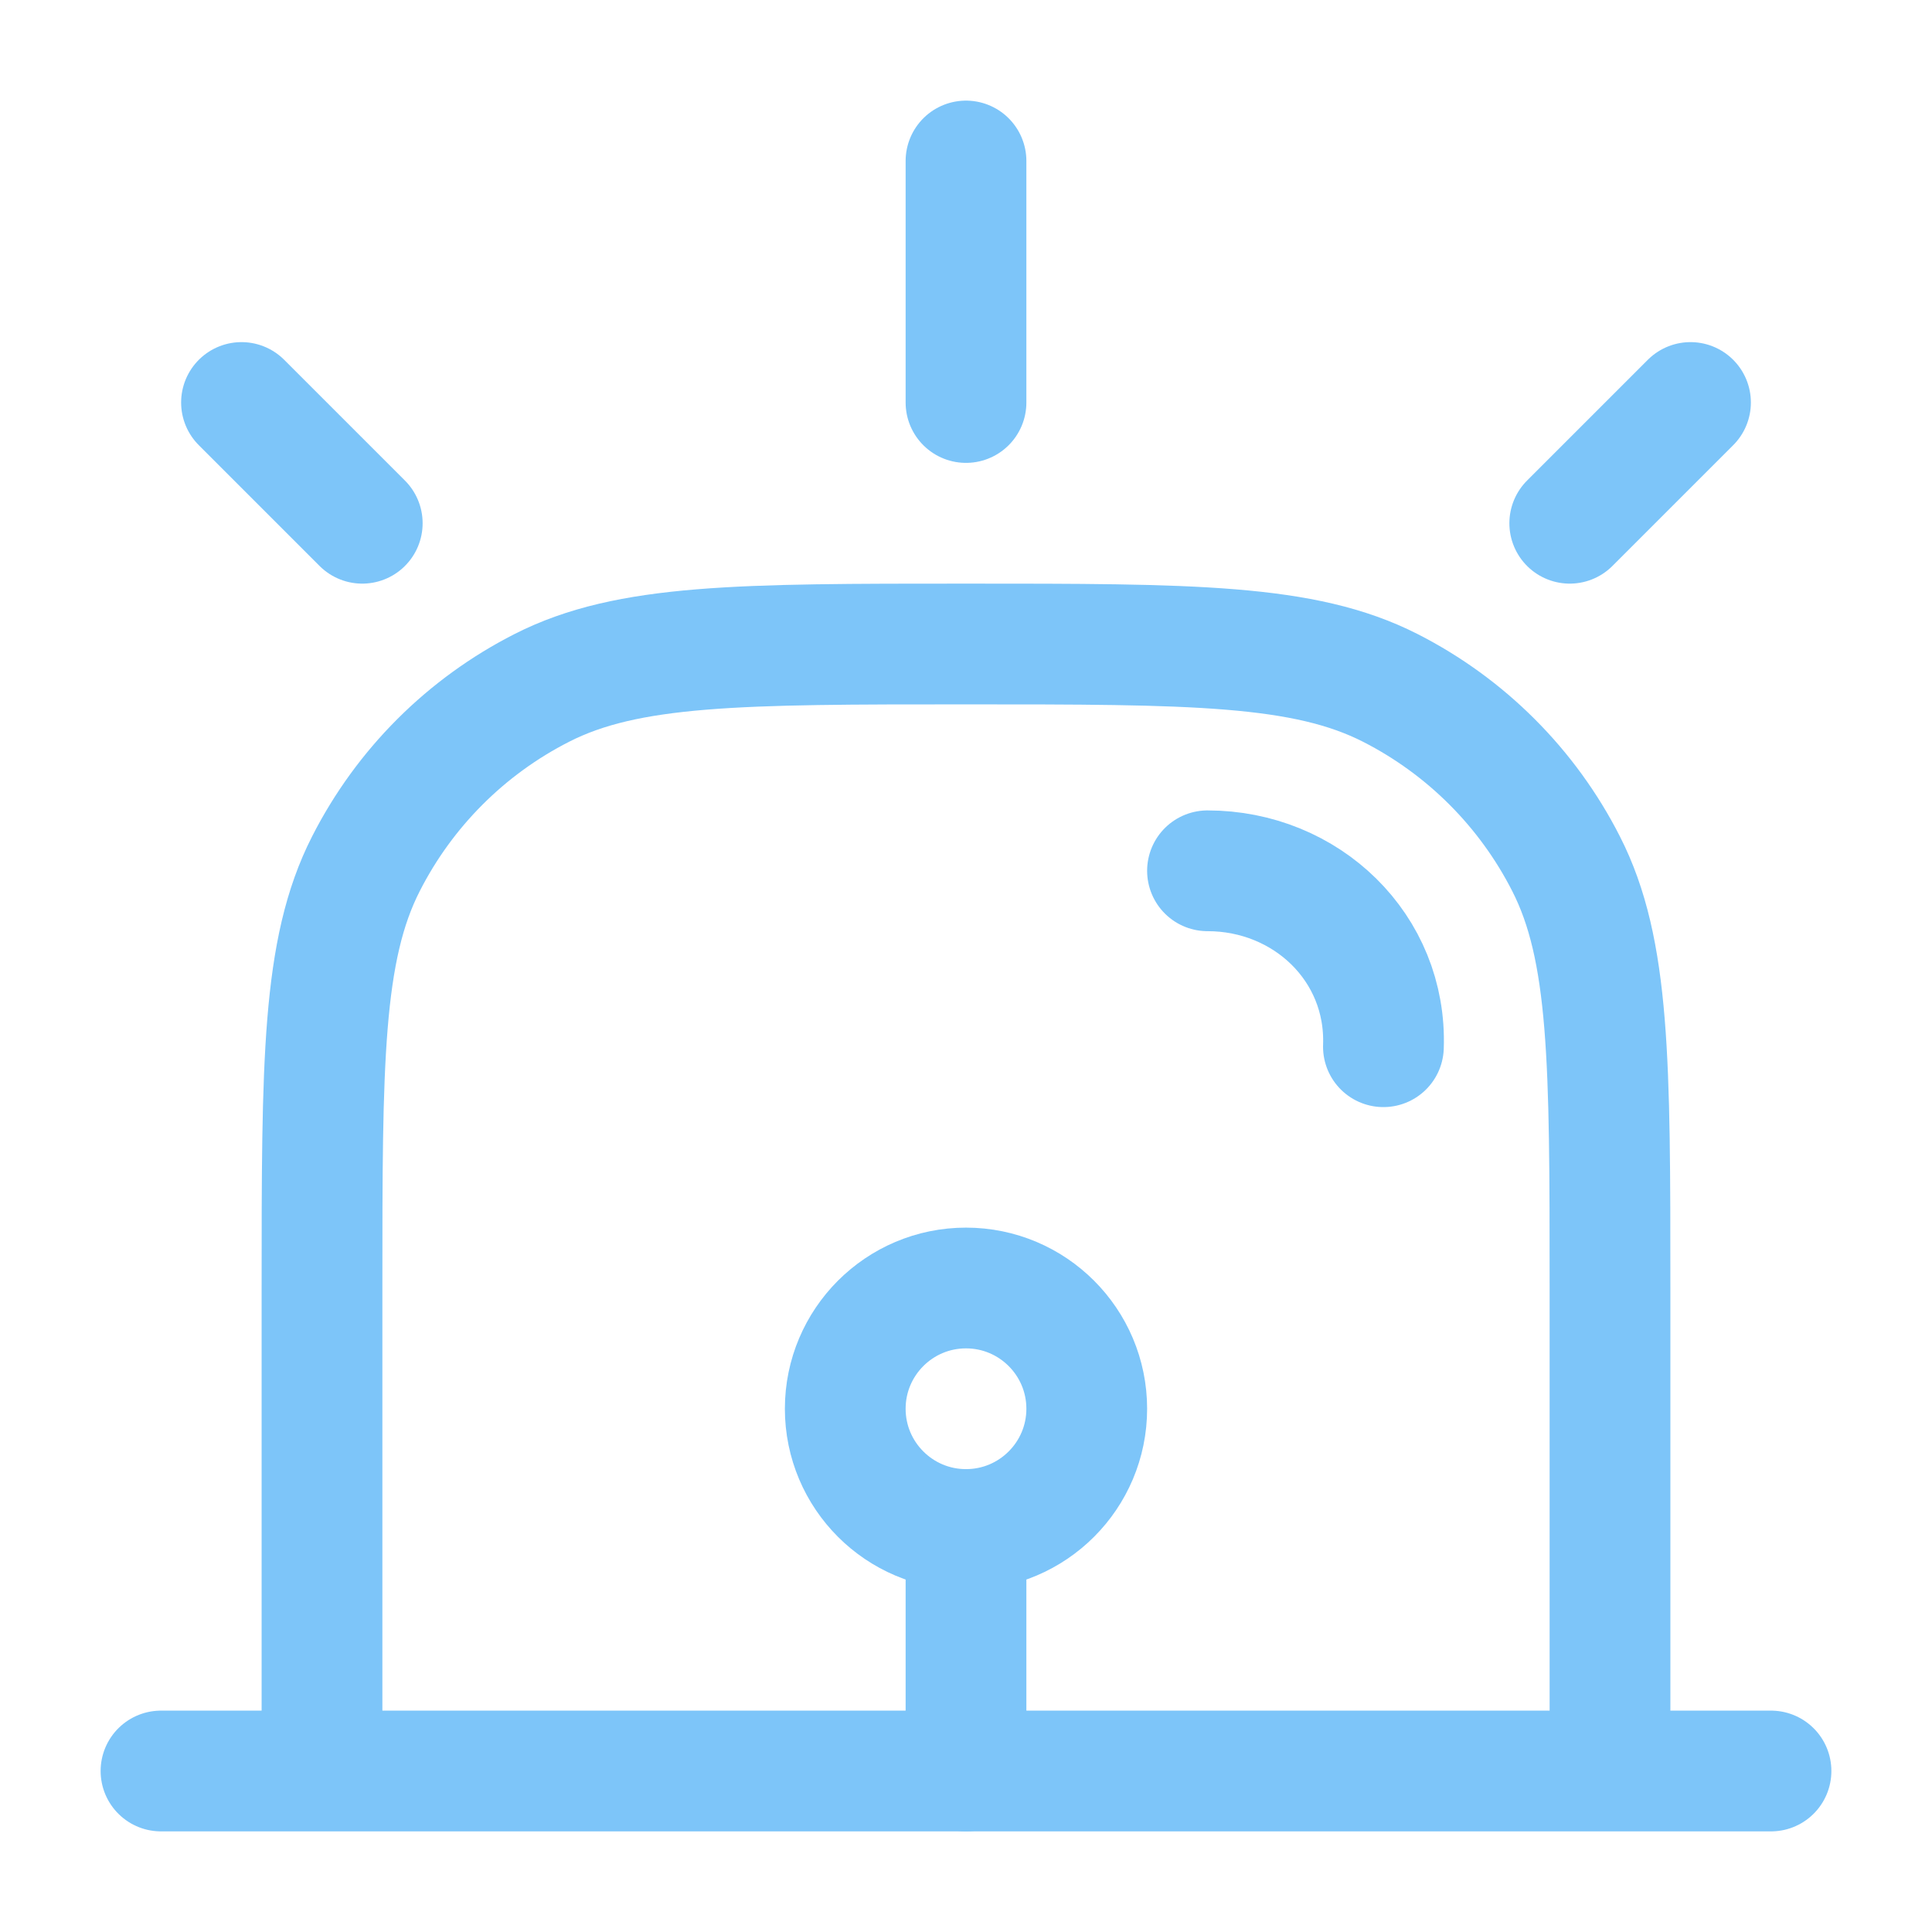 <svg width="18" height="18" viewBox="0 0 18 18" fill="none" xmlns="http://www.w3.org/2000/svg">
<g clip-path="url(#clip0_1823_13813)">
<path d="M15 16.5V12C15 9.9 15 8.85 14.591 8.048C14.232 7.342 13.658 6.768 12.953 6.409C12.15 6 11.1 6 9 6C6.9 6 5.85 6 5.048 6.409C4.342 6.768 3.768 7.342 3.409 8.048C3 8.85 3 9.9 3 12V16.5" stroke="#7DC5F9" stroke-width="1.125"/>
<path d="M11.25 8.113C12.172 8.113 12.922 8.83 12.889 9.752" stroke="#7DC5F9" stroke-width="1.125" stroke-linecap="round"/>
<path d="M1.5 16.5H16.5" stroke="#7DC5F9" stroke-width="1.125" stroke-linecap="round"/>
<path d="M9 1.5V3.75" stroke="#7DC5F9" stroke-width="1.125" stroke-linecap="round"/>
<path d="M15.75 3.75L14.625 4.875" stroke="#7DC5F9" stroke-width="1.125" stroke-linecap="round"/>
<path d="M2.25 3.75L3.375 4.875" stroke="#7DC5F9" stroke-width="1.125" stroke-linecap="round"/>
<path d="M10.125 13.125C10.125 13.746 9.621 14.25 9 14.25C8.379 14.25 7.875 13.746 7.875 13.125C7.875 12.504 8.379 12 9 12C9.621 12 10.125 12.504 10.125 13.125Z" stroke="#7DC5F9" stroke-width="1.125"/>
<path d="M9 14.25V16.5" stroke="#7DC5F9" stroke-width="1.125" stroke-linecap="round"/>
</g>
<defs>
<clipPath id="clip0_1823_13813">
<rect width="18" height="18" fill="white"/>
</clipPath>
</defs>
</svg>
